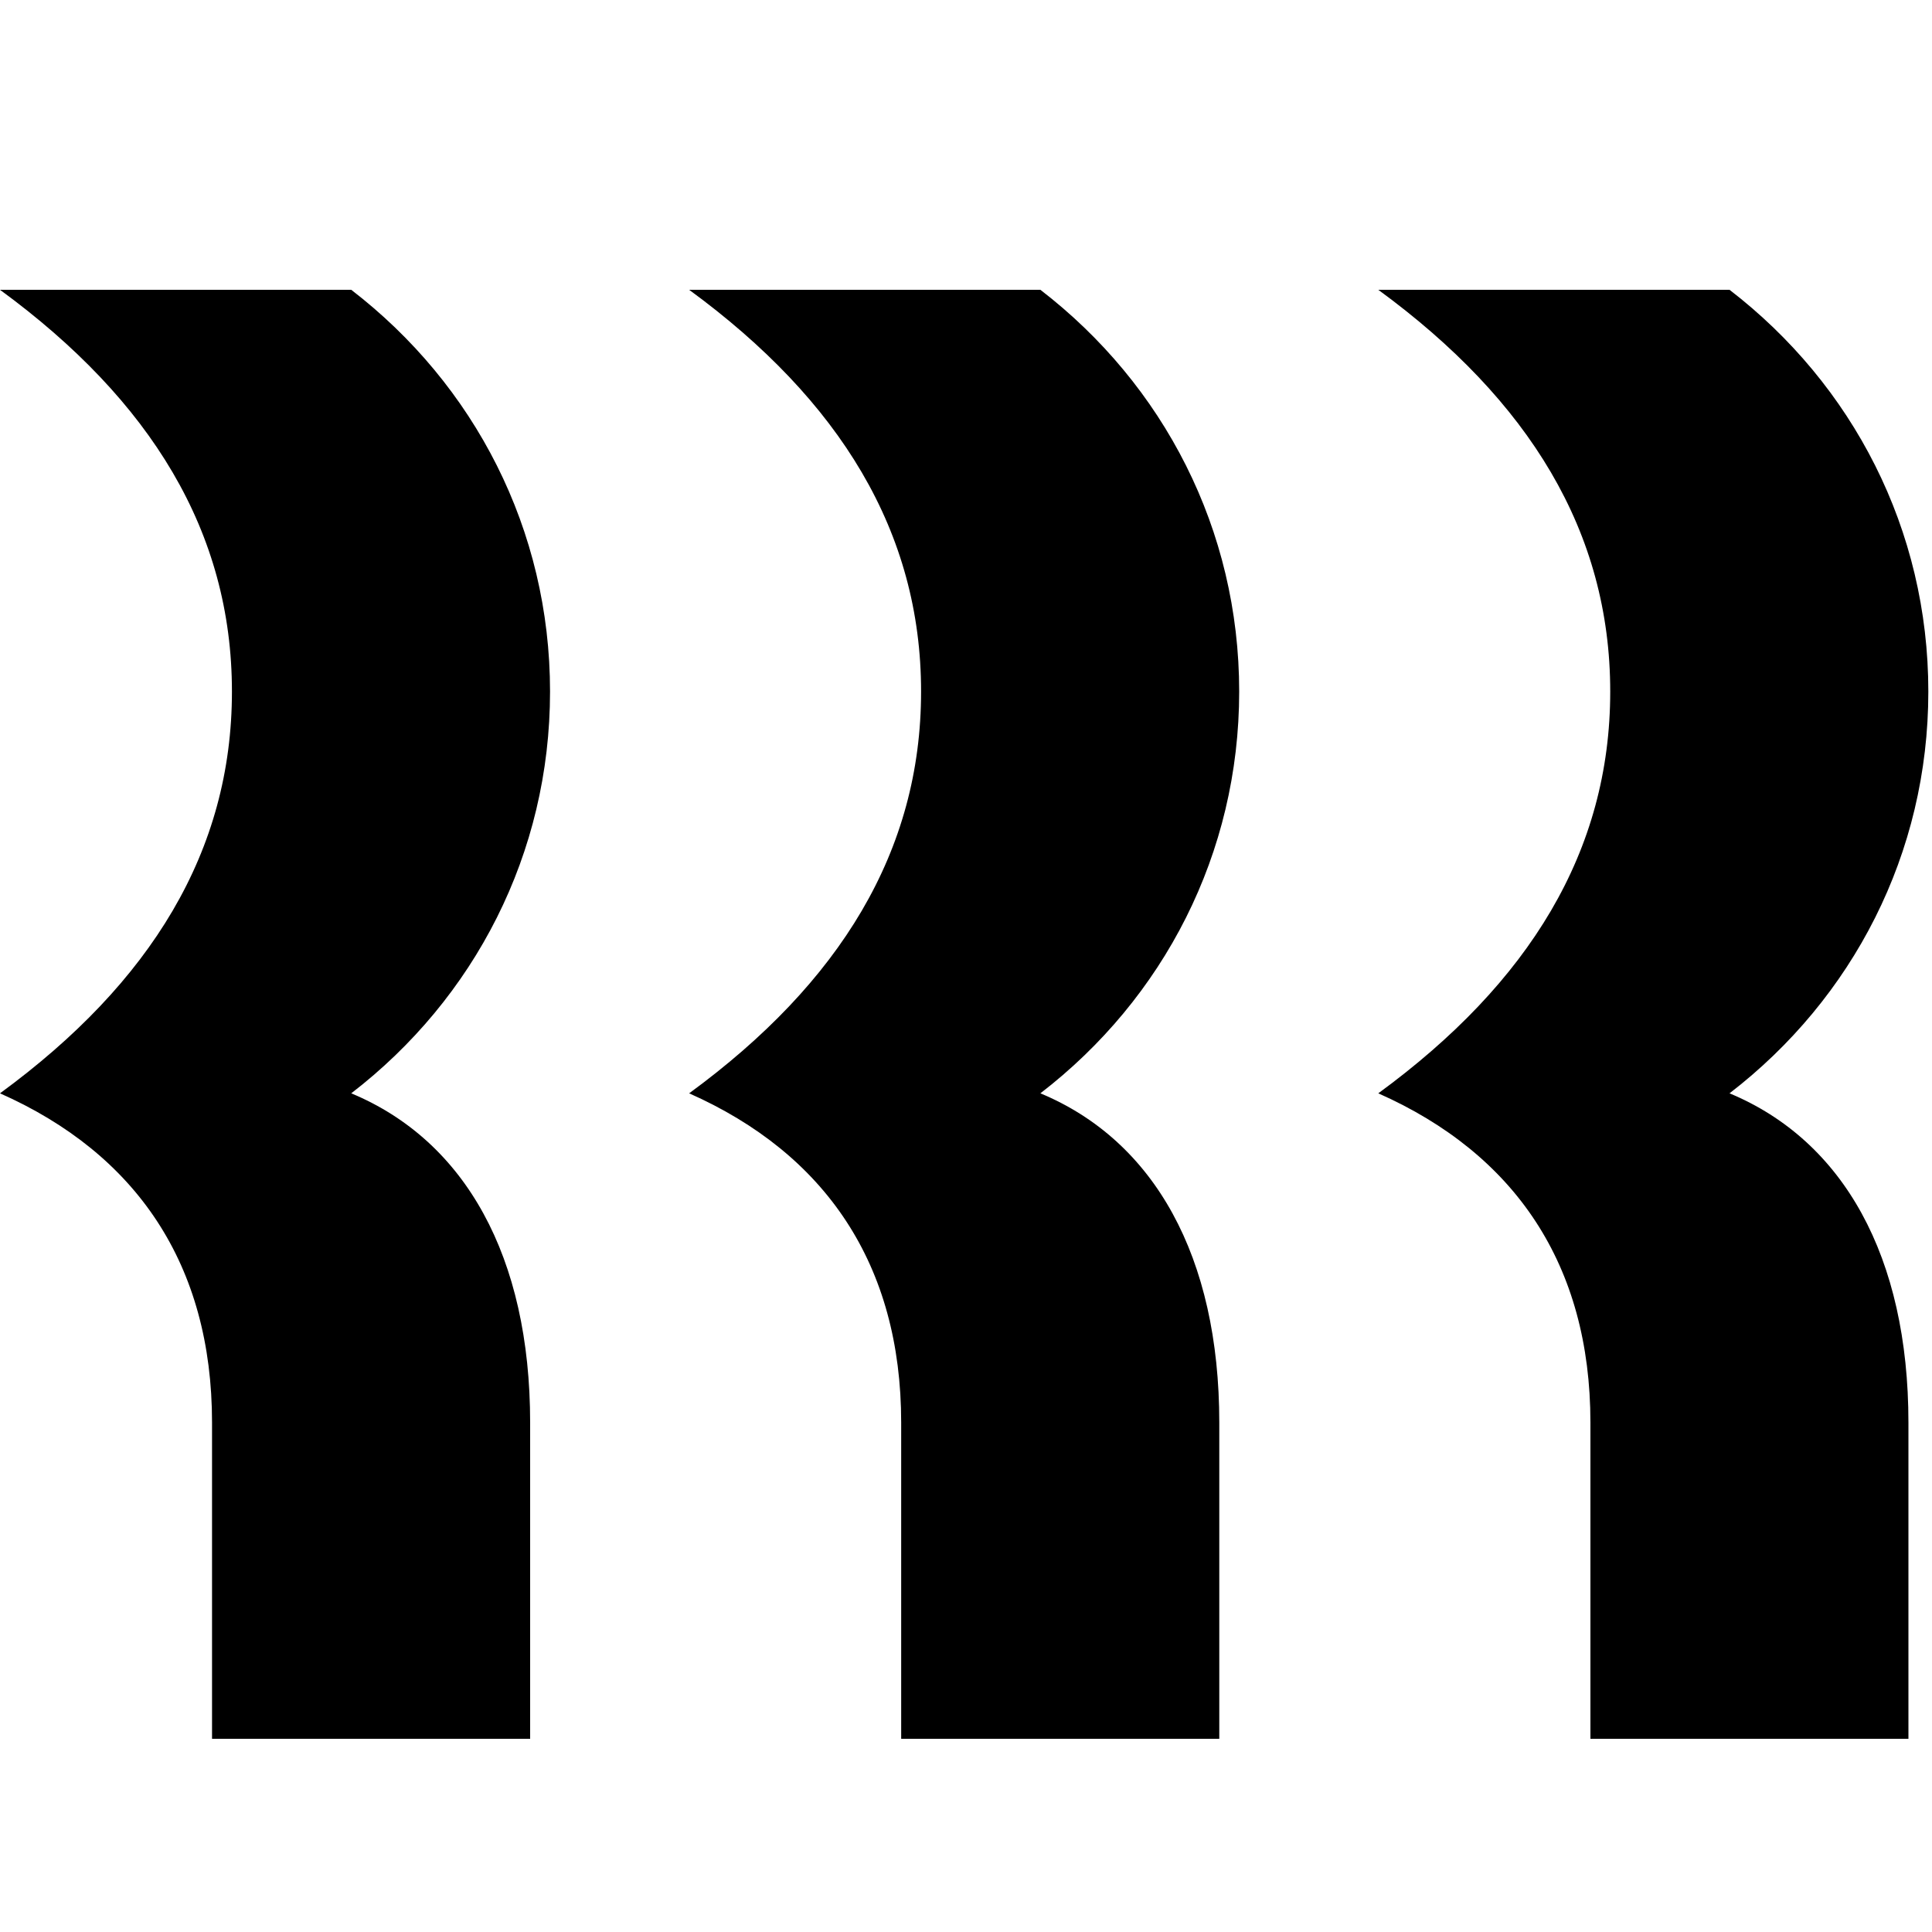 <svg xmlns="http://www.w3.org/2000/svg" fill="none" viewBox="0 0 20 20" height="20" width="20">
<g clip-path="url(#clip0_11756_2)">
<path fill="black" d="M2.401 7.159C2.401 5.509 1.564 4.145 0 3H3.636C4.912 3.982 5.694 5.482 5.694 7.159C5.694 8.836 4.912 10.336 3.636 11.318C4.816 11.809 5.488 13.009 5.488 14.727V18H2.195V14.727C2.195 13.091 1.413 11.945 0 11.318C1.564 10.173 2.401 8.809 2.401 7.159ZM9.535 7.159C9.535 5.509 8.698 4.145 7.134 3H10.77C12.046 3.982 12.828 5.482 12.828 7.159C12.828 8.836 12.046 10.336 10.77 11.318C11.95 11.809 12.622 13.009 12.622 14.727V18H9.329V14.727C9.329 13.091 8.547 11.945 7.134 11.318C8.698 10.173 9.535 8.809 9.535 7.159ZM16.669 7.159C16.669 5.509 15.833 4.145 14.268 3H17.904C19.18 3.982 19.962 5.482 19.962 7.159C19.962 8.836 19.18 10.336 17.904 11.318C19.084 11.809 19.756 13.009 19.756 14.727V18H16.464V14.727C16.464 13.091 15.682 11.945 14.268 11.318C15.833 10.173 16.669 8.809 16.669 7.159Z"></path>
</g>
<defs>
<clipPath id="clip0_11756_2">
<rect transform="translate(0 3)" fill="white" height="15" width="20"></rect>
</clipPath>
</defs>
</svg>
